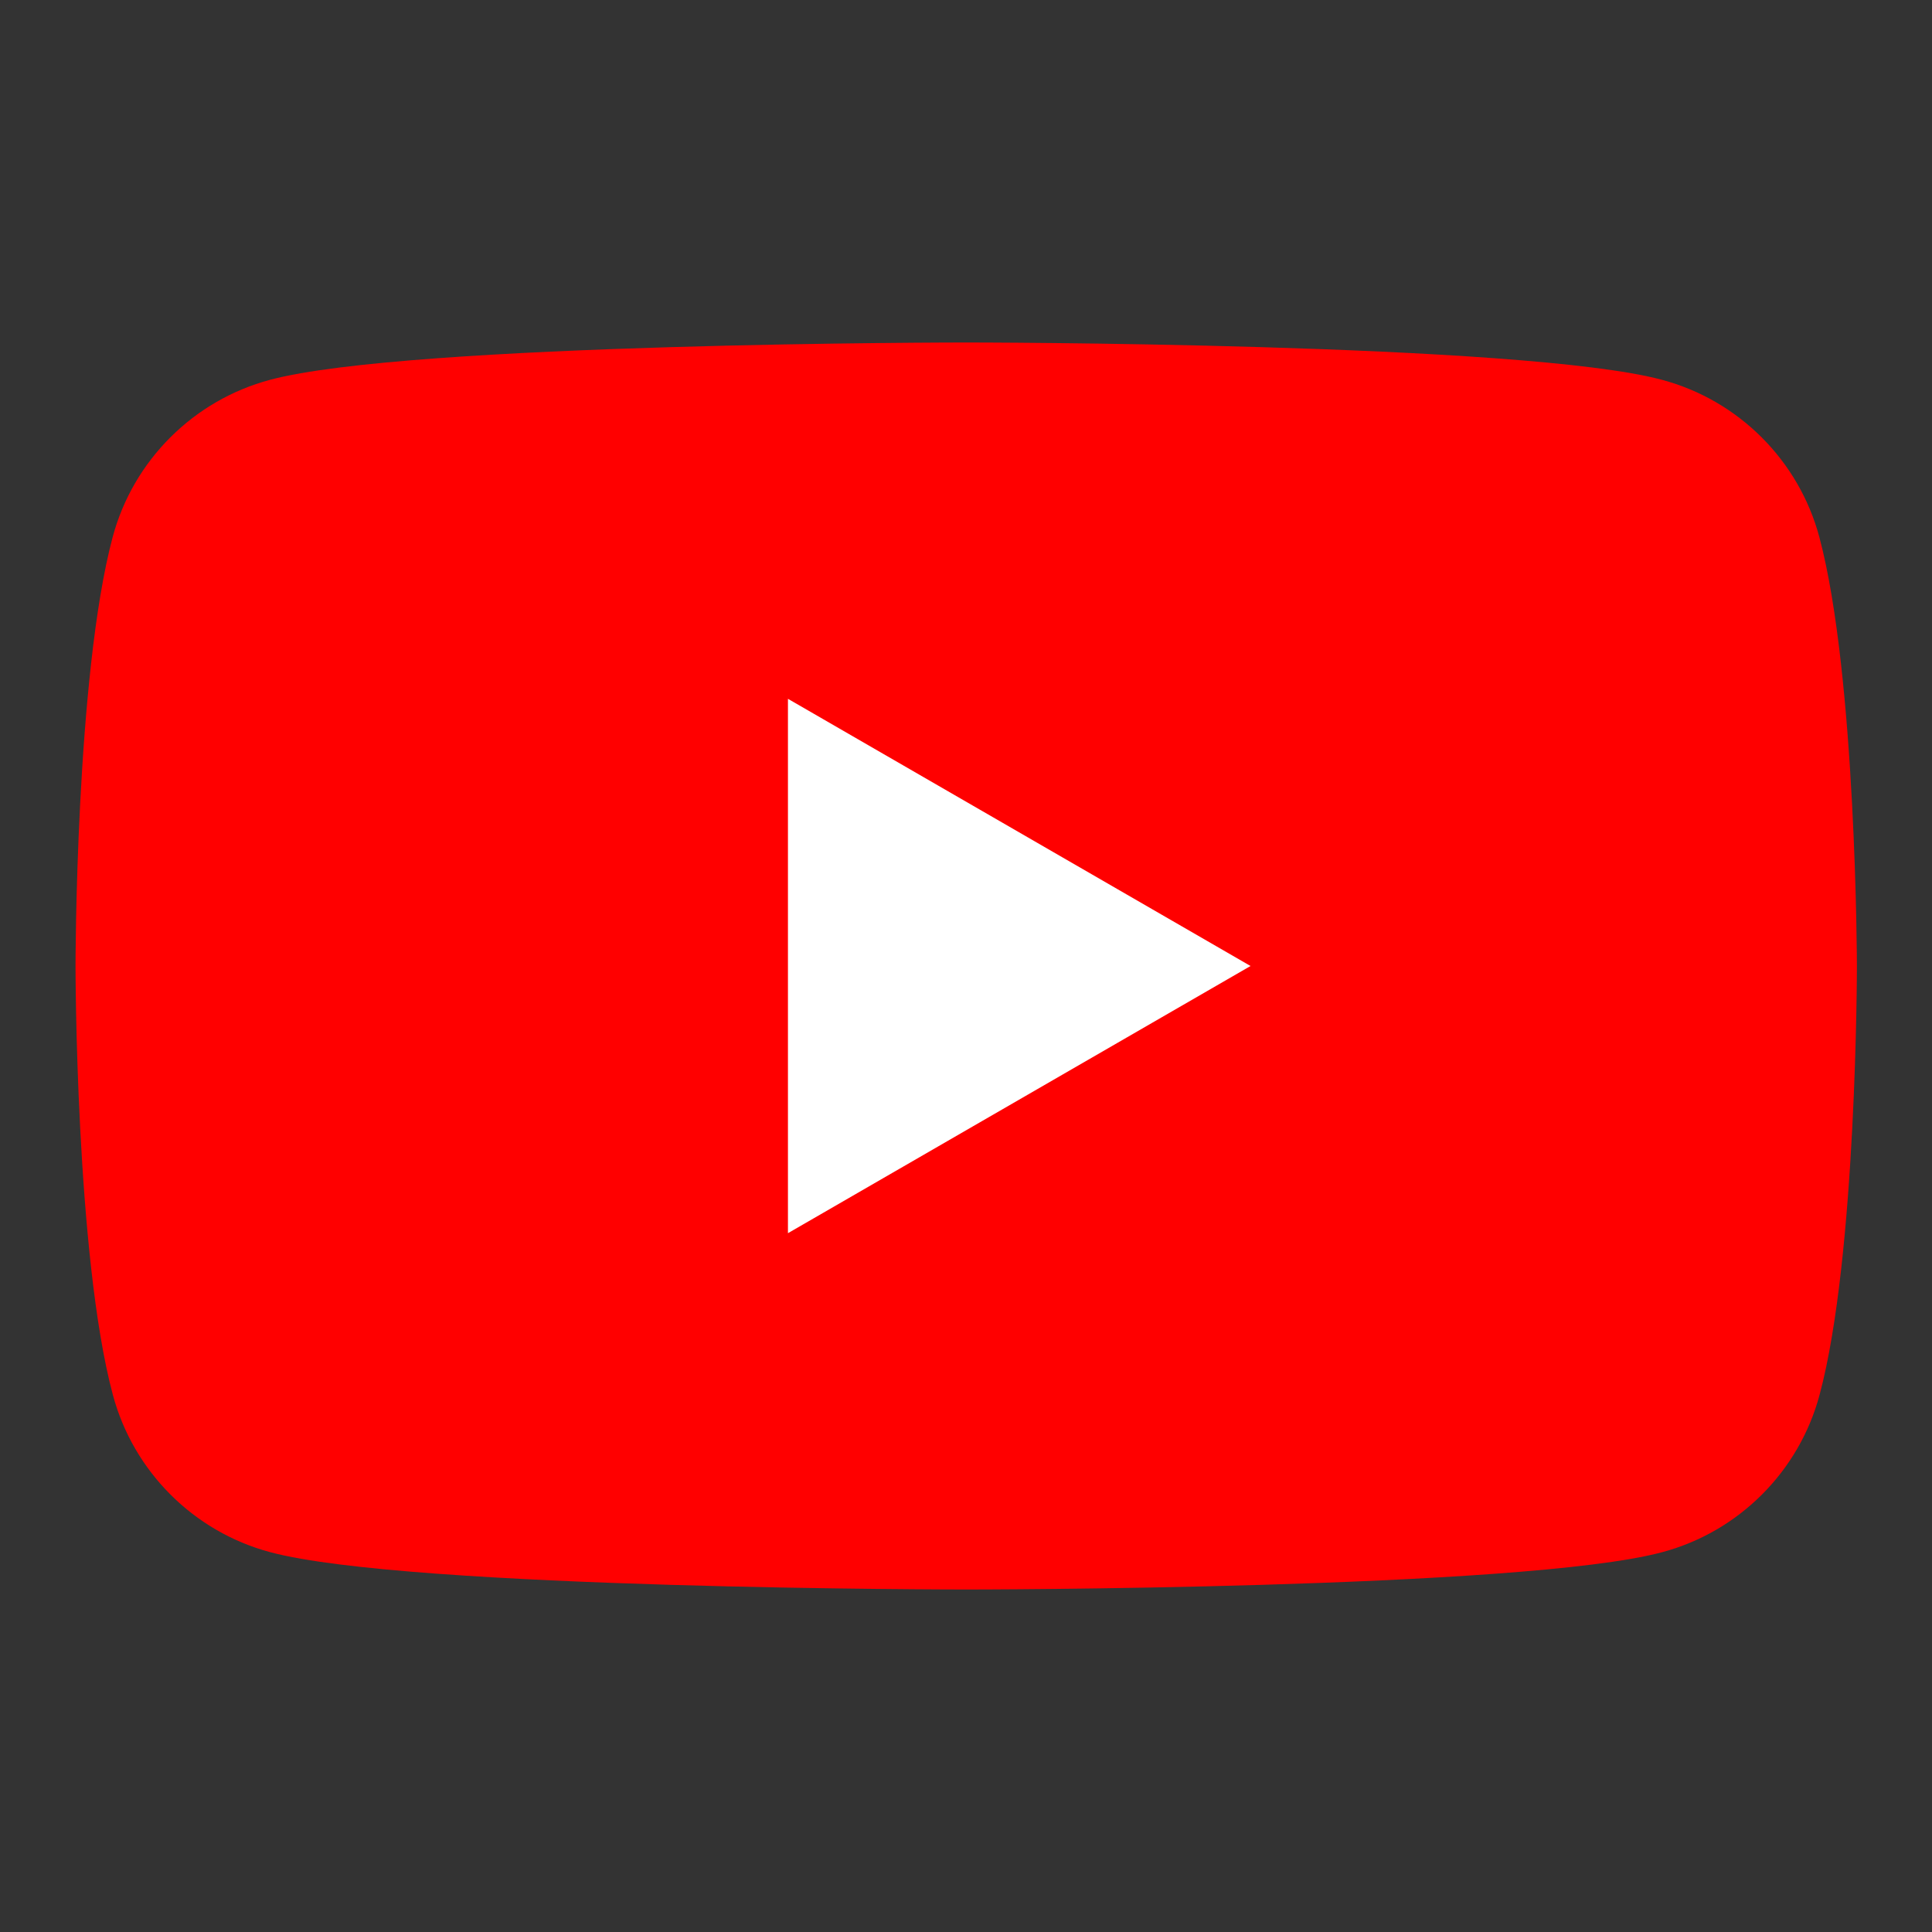 <?xml version="1.0" encoding="utf-8"?>
<!-- Generator: Adobe Illustrator 26.0.1, SVG Export Plug-In . SVG Version: 6.00 Build 0)  -->
<svg version="1.1" id="レイヤー_1" xmlns="http://www.w3.org/2000/svg" xmlns:xlink="http://www.w3.org/1999/xlink" x="0px"
	 y="0px" viewBox="0 0 88 88" style="enable-background:new 0 0 88 88;" xml:space="preserve">
<rect x="0" y="0" width="88" height="88" fill="#333333" stroke="none"/>
<style type="text/css">
	.st0{fill:#FF0000;}
	.st1{fill:#FFFFFF;}
</style>
<g>
	<path class="st0" d="M82.87,24.47c-0.93-3.49-3.68-6.24-7.17-7.17c-6.33-1.7-31.7-1.7-31.7-1.7s-25.37,0-31.7,1.7
		c-3.49,0.93-6.24,3.68-7.17,7.17C3.44,30.8,3.44,44,3.44,44s0,13.2,1.7,19.53c0.93,3.49,3.68,6.24,7.17,7.17
		c6.33,1.7,31.7,1.7,31.7,1.7s25.37,0,31.7-1.7c3.49-0.93,6.24-3.68,7.17-7.17c1.7-6.33,1.7-19.53,1.7-19.53S84.56,30.8,82.87,24.47
		z"/>
	<polygon class="st1" points="35.89,56.17 56.96,44 35.89,31.83 	"/>
</g>
</svg>
